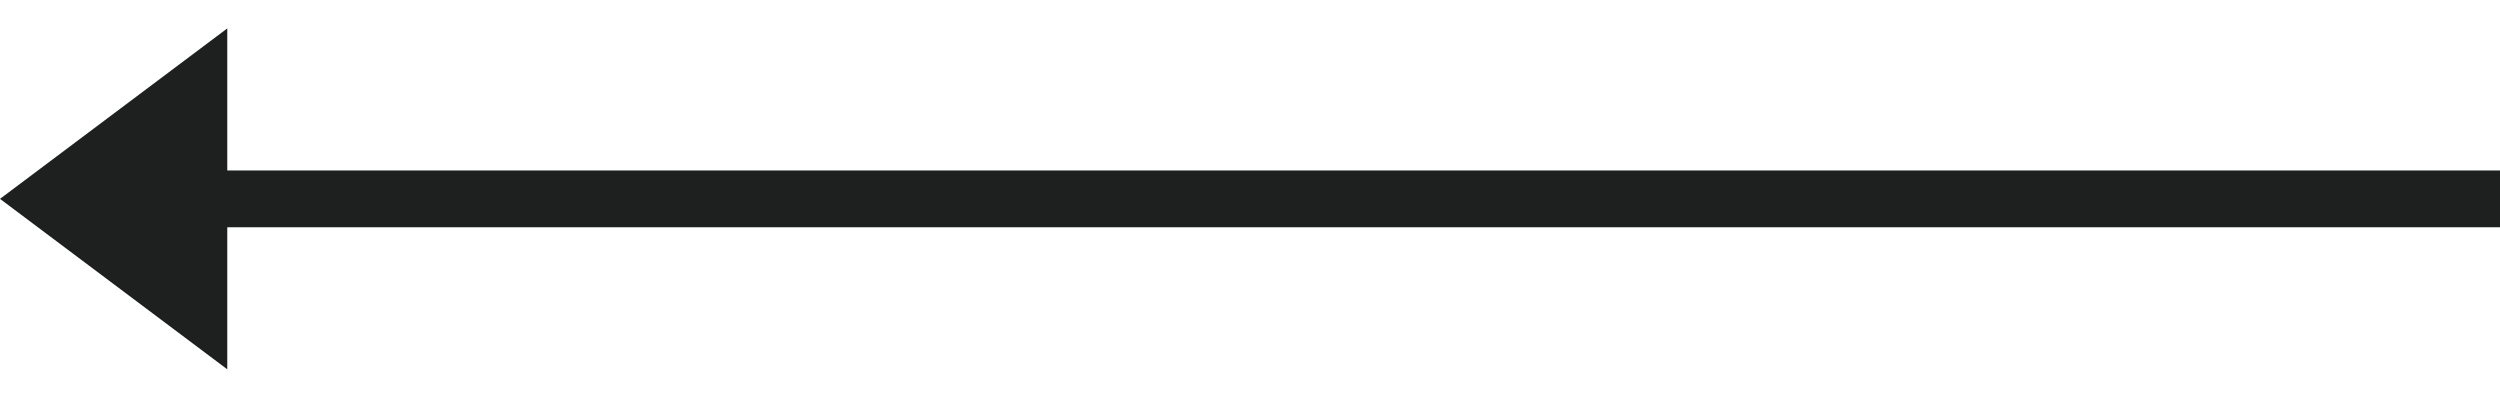 <?xml version="1.0" encoding="utf-8"?>
<!DOCTYPE svg PUBLIC "-//W3C//DTD SVG 1.1//EN" "http://www.w3.org/Graphics/SVG/1.1/DTD/svg11.dtd">
<svg version="1.1" id="レイヤー_1" xmlns="http://www.w3.org/2000/svg" xmlns:xlink="http://www.w3.org/1999/xlink" x="0px"
	 y="0px" viewBox="0 0 88 14" enable-background="new 0 0 88 14" xml:space="preserve">
<g>
	<polygon fill="#1E1F1F" points="0,7 8,1 8,6 88,6 88,8 8,8 8,13 "/>
</g>
</svg>

